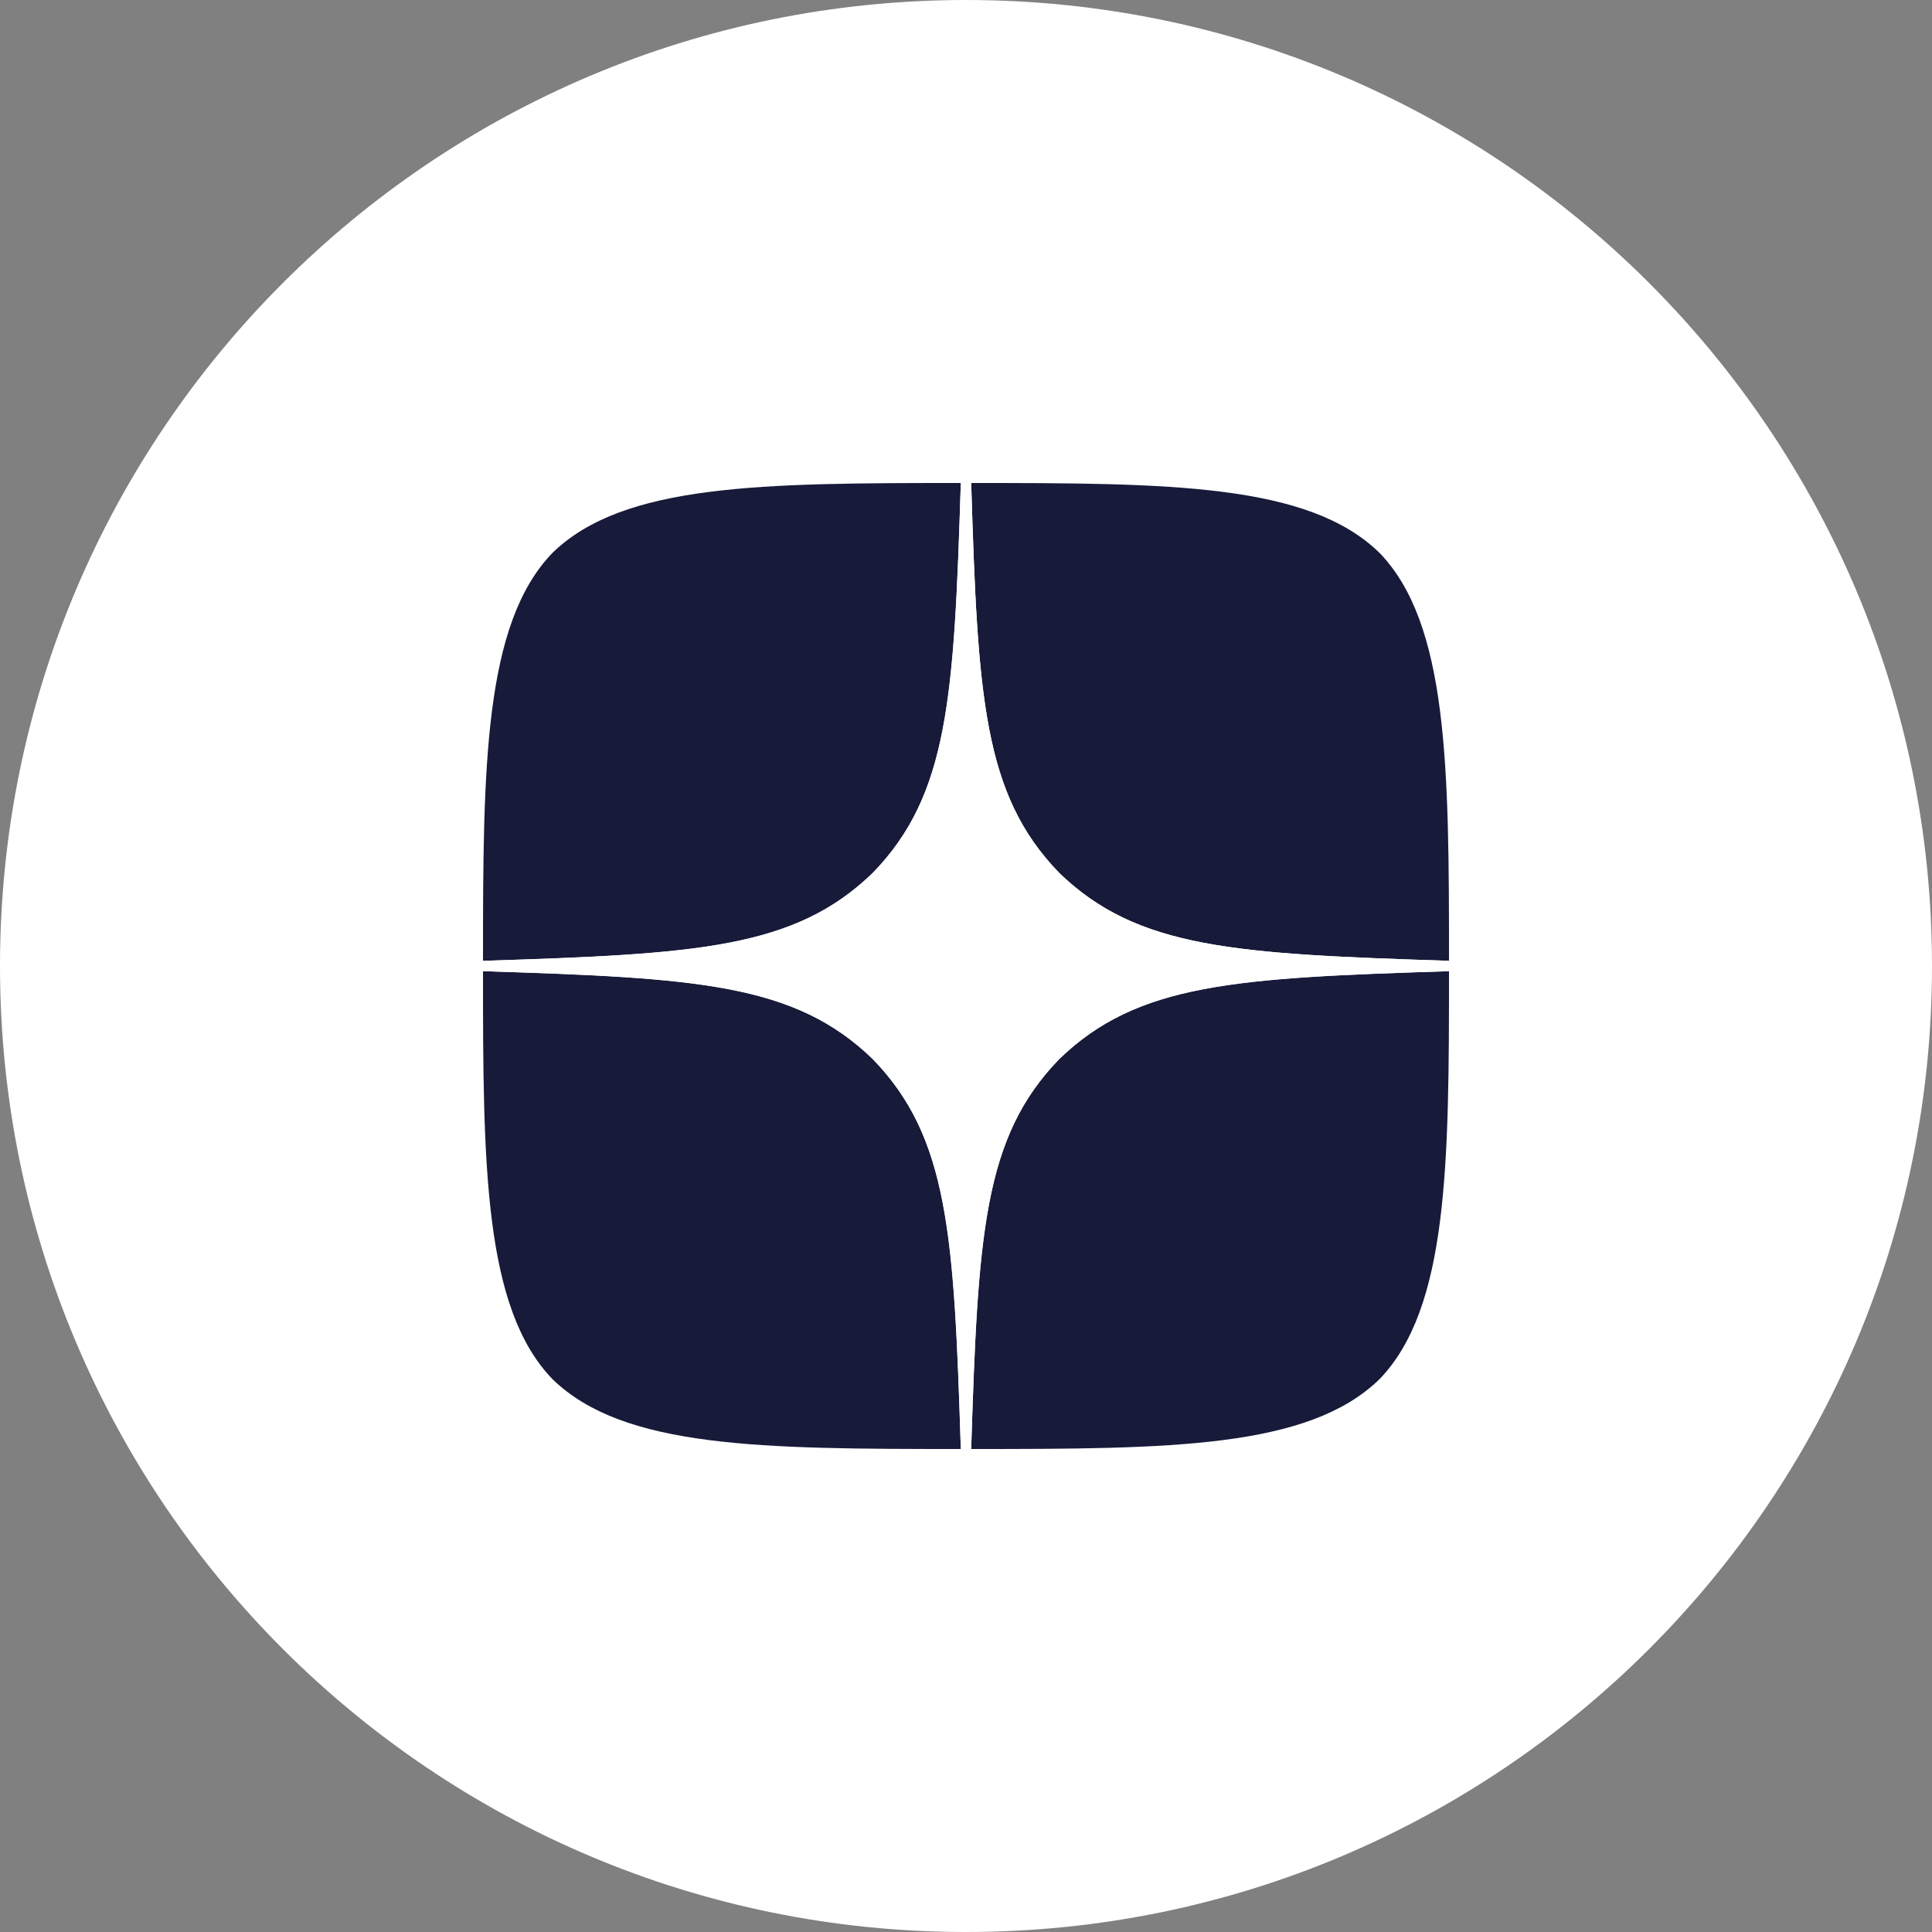 <?xml version="1.0" encoding="UTF-8"?> <svg xmlns="http://www.w3.org/2000/svg" width="32" height="32" viewBox="0 0 32 32" fill="none"><rect x="0" y="0" width="32" height="32" fill="#808080" stroke="none"/> <path d="M0 16C0 7.163 7.163 0 16 0C24.837 0 32 7.163 32 16C32 24.837 24.837 32 16 32C7.163 32 0 24.837 0 16Z" fill="white"></path> <path d="M17.543 17.543C16.286 18.84 16.194 20.457 16.086 24C19.389 24 21.669 23.989 22.846 22.846C23.989 21.669 24 19.28 24 16.086C20.457 16.2 18.84 16.286 17.543 17.543V17.543ZM8 16.086C8 19.28 8.011 21.669 9.154 22.846C10.331 23.989 12.611 24 15.914 24C15.8 20.457 15.714 18.84 14.457 17.543C13.16 16.286 11.543 16.194 8 16.086V16.086ZM15.914 8C12.617 8 10.331 8.011 9.154 9.154C8.011 10.331 8 12.72 8 15.914C11.543 15.8 13.16 15.714 14.457 14.457C15.714 13.16 15.806 11.543 15.914 8V8ZM17.543 14.457C16.286 13.16 16.194 11.543 16.086 8C19.389 8 21.669 8.011 22.846 9.154C23.989 10.331 24 12.72 24 15.914C20.457 15.8 18.84 15.714 17.543 14.457" fill="#171A39"></path> <path d="M24 16.086V15.914C20.457 15.8 18.84 15.714 17.543 14.457C16.286 13.16 16.194 11.543 16.086 8H15.914C15.8 11.543 15.714 13.16 14.457 14.457C13.16 15.714 11.543 15.806 8 15.914V16.086C11.543 16.2 13.16 16.286 14.457 17.543C15.714 18.84 15.806 20.457 15.914 24H16.086C16.2 20.457 16.286 18.84 17.543 17.543C18.84 16.286 20.457 16.194 24 16.086Z" fill="white"></path> </svg> 